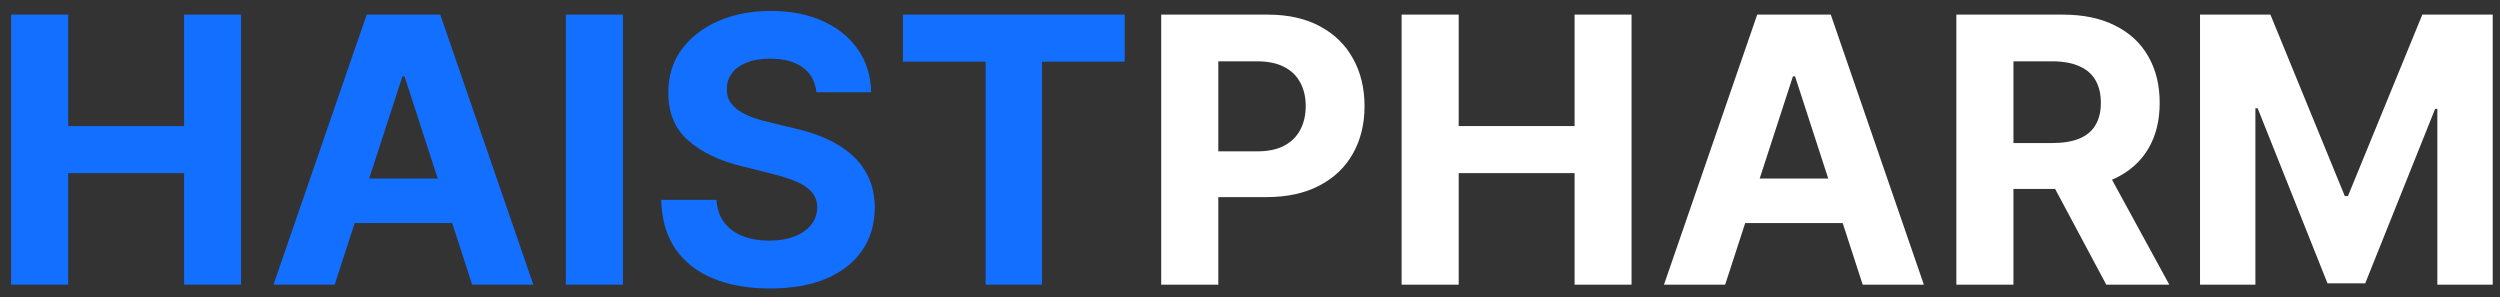 <svg width="202" height="24" viewBox="0 0 202 24" fill="none" xmlns="http://www.w3.org/2000/svg">
<rect x="0" y="0" width="202" height="24" fill="#333333" stroke="none"/>
<path d="M0.896 23V1.182H5.509V10.184H14.874V1.182H19.476V23H14.874V13.987H5.509V23H0.896ZM27.04 23H22.097L29.629 1.182H35.573L43.094 23H38.151L32.686 6.168H32.516L27.04 23ZM26.731 14.424H38.407V18.025H26.731V14.424ZM50.334 1.182V23H45.721V1.182H50.334ZM65.965 7.457C65.879 6.597 65.514 5.93 64.867 5.454C64.221 4.978 63.344 4.74 62.236 4.74C61.483 4.74 60.847 4.847 60.329 5.06C59.81 5.266 59.413 5.553 59.136 5.923C58.866 6.292 58.731 6.711 58.731 7.18C58.717 7.57 58.798 7.911 58.976 8.202C59.161 8.494 59.413 8.746 59.732 8.959C60.052 9.165 60.421 9.346 60.84 9.502C61.259 9.651 61.707 9.779 62.183 9.886L64.143 10.354C65.095 10.568 65.968 10.852 66.764 11.207C67.559 11.562 68.248 11.999 68.83 12.517C69.413 13.036 69.864 13.646 70.183 14.349C70.51 15.053 70.677 15.859 70.684 16.768C70.677 18.103 70.336 19.261 69.661 20.241C68.994 21.214 68.028 21.97 66.764 22.51C65.507 23.043 63.99 23.309 62.215 23.309C60.453 23.309 58.919 23.039 57.612 22.499C56.313 21.959 55.297 21.16 54.566 20.102C53.841 19.037 53.461 17.72 53.426 16.15H57.889C57.939 16.881 58.149 17.492 58.518 17.982C58.894 18.465 59.395 18.831 60.02 19.079C60.652 19.321 61.366 19.442 62.161 19.442C62.943 19.442 63.621 19.328 64.196 19.101C64.779 18.874 65.23 18.558 65.549 18.153C65.869 17.748 66.029 17.283 66.029 16.757C66.029 16.267 65.883 15.855 65.592 15.521C65.308 15.188 64.889 14.903 64.335 14.669C63.788 14.435 63.117 14.222 62.321 14.03L59.946 13.433C58.106 12.986 56.654 12.286 55.588 11.335C54.523 10.383 53.994 9.101 54.001 7.489C53.994 6.168 54.345 5.013 55.056 4.026C55.773 3.039 56.757 2.268 58.007 1.714C59.257 1.161 60.677 0.884 62.268 0.884C63.887 0.884 65.301 1.161 66.508 1.714C67.722 2.268 68.667 3.039 69.342 4.026C70.016 5.013 70.365 6.157 70.386 7.457H65.965ZM72.956 4.985V1.182H90.875V4.985H84.195V23H79.636V4.985H72.956Z" fill="#126FFF"/>
<path d="M93.826 23V1.182H102.434C104.089 1.182 105.499 1.498 106.663 2.13C107.828 2.755 108.716 3.625 109.327 4.74C109.945 5.848 110.254 7.126 110.254 8.575C110.254 10.024 109.941 11.303 109.316 12.411C108.691 13.518 107.786 14.381 106.599 14.999C105.42 15.617 103.993 15.926 102.317 15.926H96.83V12.229H101.571C102.459 12.229 103.19 12.077 103.766 11.771C104.348 11.459 104.781 11.029 105.065 10.482C105.357 9.928 105.502 9.293 105.502 8.575C105.502 7.851 105.357 7.219 105.065 6.679C104.781 6.132 104.348 5.71 103.766 5.411C103.183 5.106 102.445 4.953 101.55 4.953H98.439V23H93.826ZM113.25 23V1.182H117.863V10.184H127.227V1.182H131.829V23H127.227V13.987H117.863V23H113.25ZM139.393 23H134.45L141.982 1.182H147.927L155.448 23H150.505L145.04 6.168H144.869L139.393 23ZM139.084 14.424H150.76V18.025H139.084V14.424ZM158.074 23V1.182H166.682C168.33 1.182 169.736 1.477 170.901 2.066C172.073 2.648 172.964 3.476 173.575 4.548C174.193 5.614 174.502 6.867 174.502 8.309C174.502 9.758 174.189 11.004 173.564 12.048C172.939 13.085 172.034 13.881 170.847 14.435C169.669 14.989 168.241 15.266 166.565 15.266H160.801V11.558H165.819C166.7 11.558 167.431 11.438 168.014 11.196C168.596 10.954 169.029 10.592 169.313 10.109C169.605 9.626 169.75 9.026 169.75 8.309C169.75 7.585 169.605 6.974 169.313 6.477C169.029 5.979 168.593 5.603 168.003 5.347C167.421 5.085 166.686 4.953 165.798 4.953H162.687V23H158.074ZM169.857 13.071L175.279 23H170.187L164.882 13.071H169.857ZM177.762 1.182H183.45L189.459 15.841H189.715L195.723 1.182H201.412V23H196.938V8.799H196.757L191.11 22.893H188.063L182.417 8.746H182.236V23H177.762V1.182Z" fill="white"/>
</svg>

